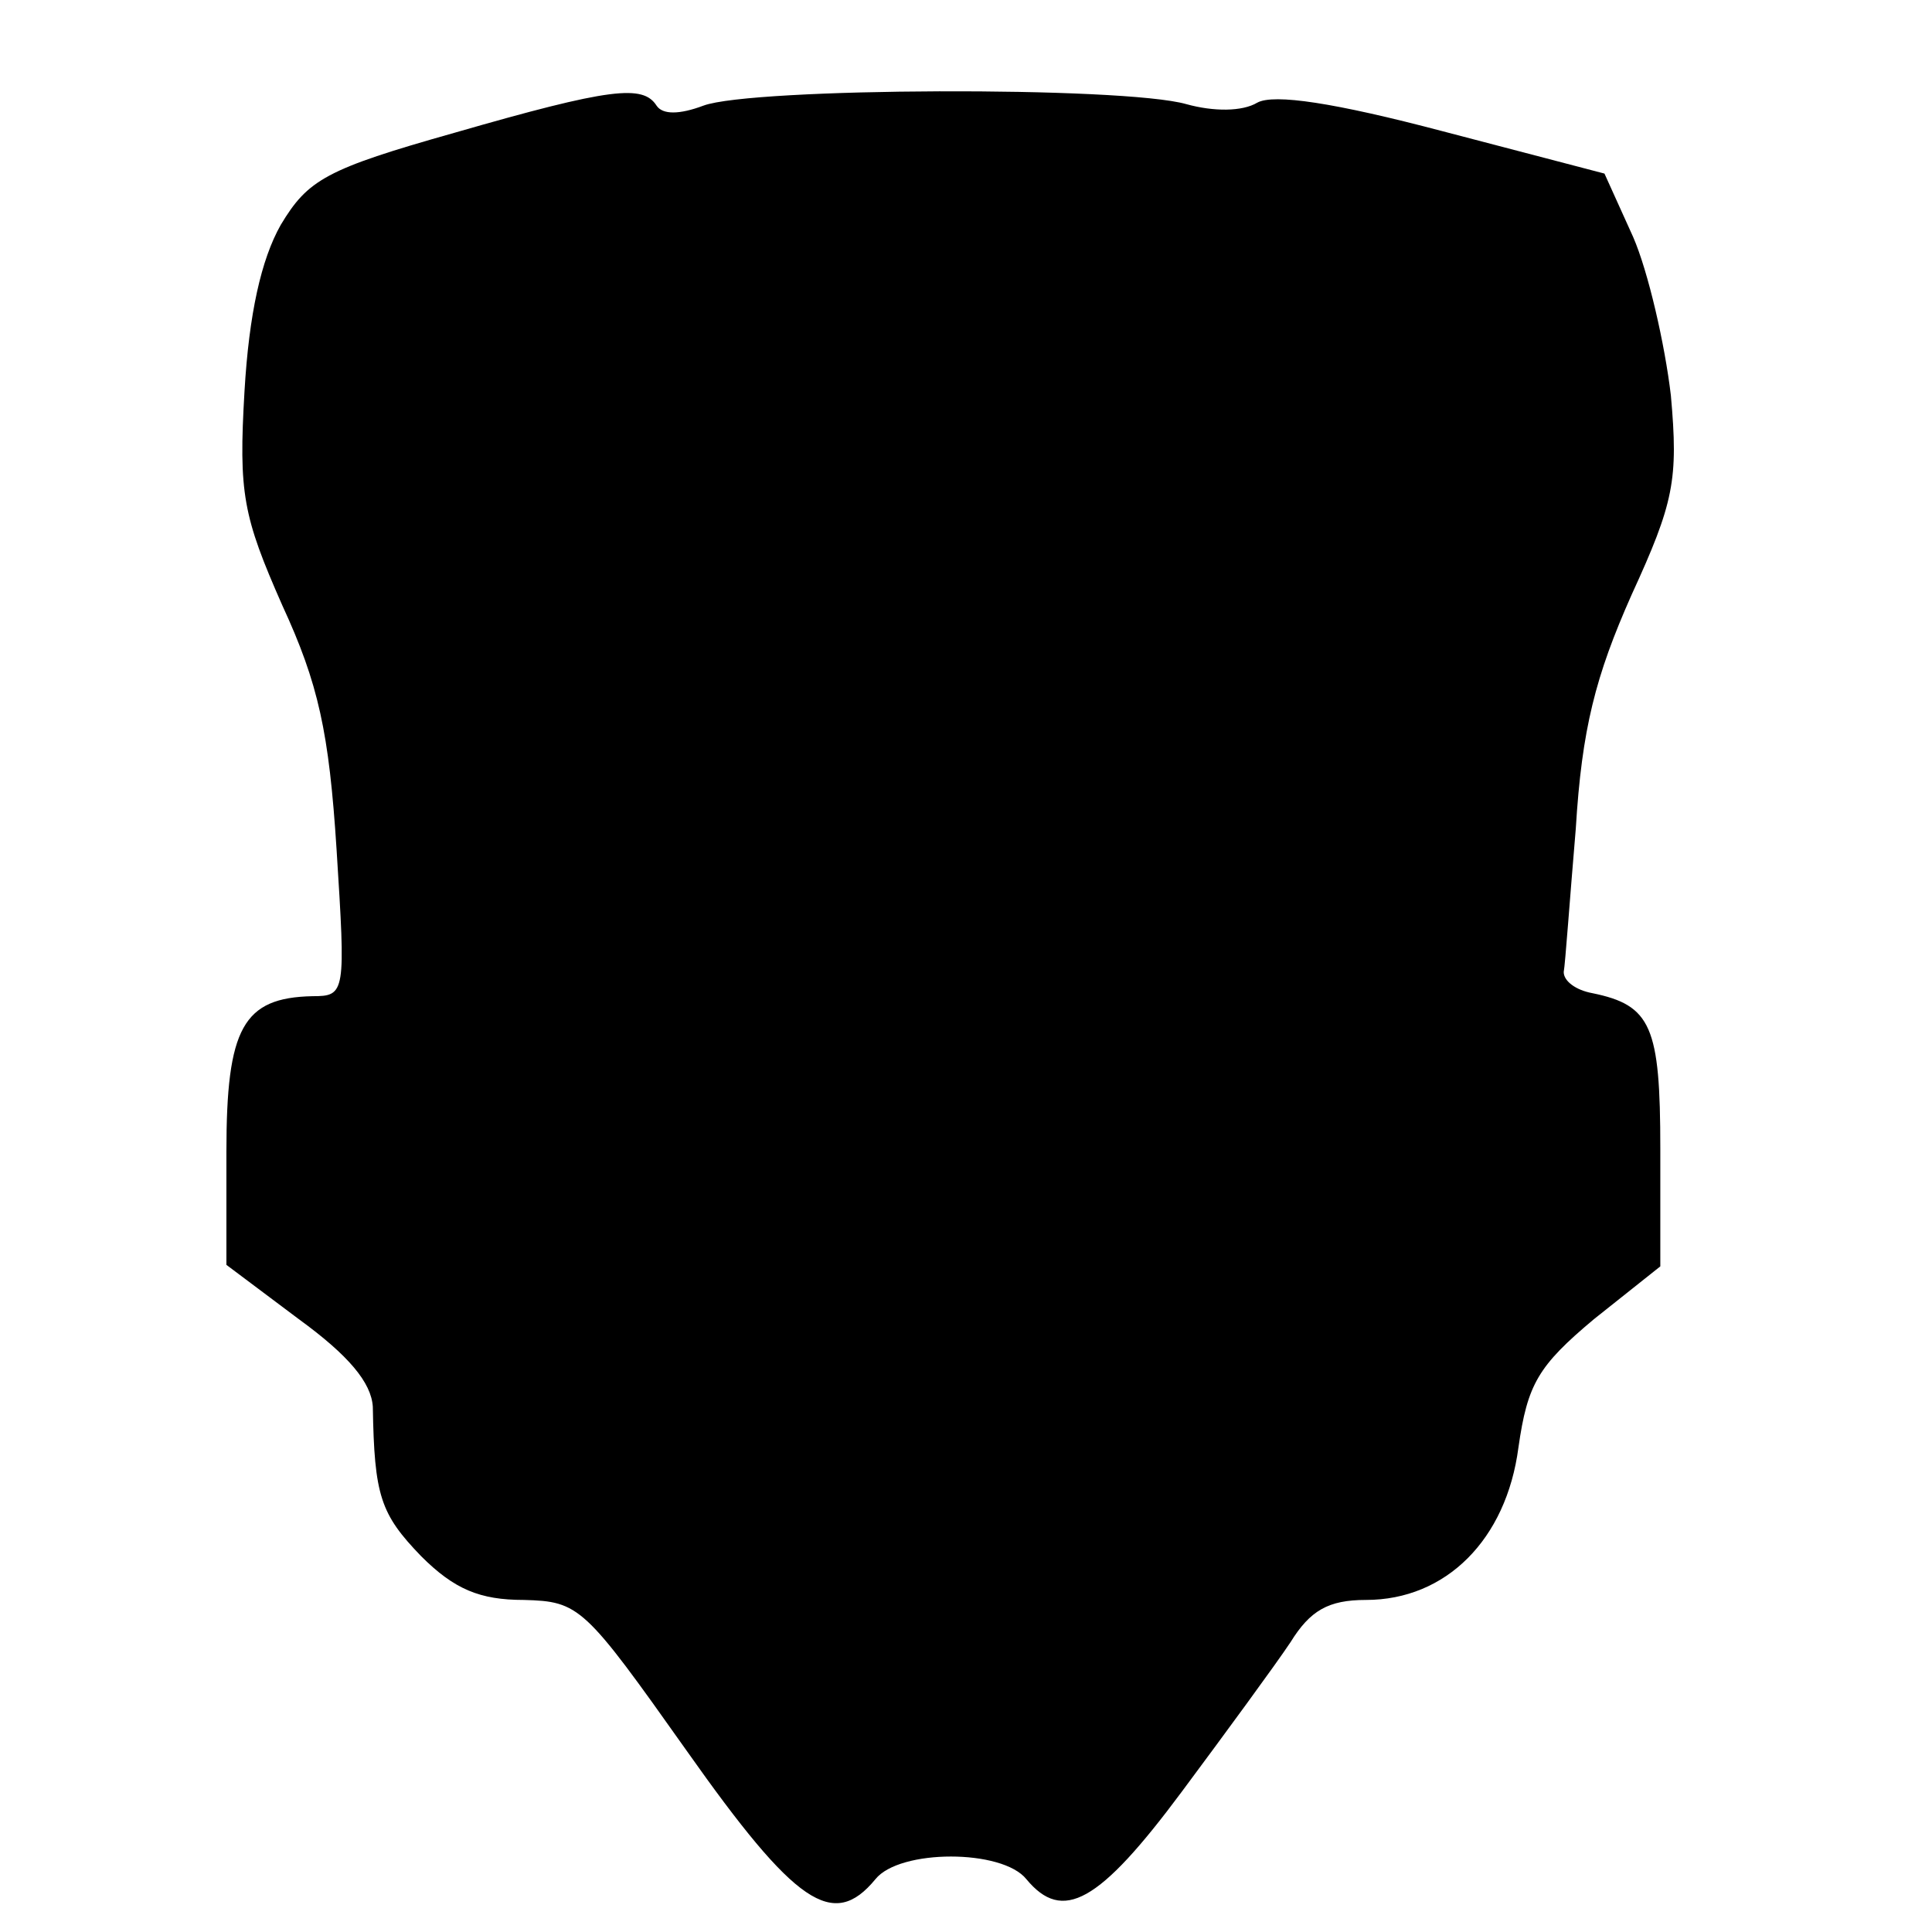 <?xml version="1.0" standalone="no"?>
<!DOCTYPE svg PUBLIC "-//W3C//DTD SVG 20010904//EN"
 "http://www.w3.org/TR/2001/REC-SVG-20010904/DTD/svg10.dtd">
<svg version="1.0" xmlns="http://www.w3.org/2000/svg"
 width="128pt" height="128pt" viewBox="0 0 128 128"
 preserveAspectRatio="xMidYMid meet">
<g transform="translate(0,128) scale(0.1,-0.1)"
fill="#000000" stroke="none">
<path d="M301 1192 c-85 -24 -97 -31 -115 -61 -13 -23 -21 -59 -24 -110 -4
-68 -1 -83 25 -142 24 -52 31 -84 36 -162 6 -95 6 -97 -16 -97 -46 -1 -57 -21
-57 -103 l0 -75 48 -36 c33 -24 48 -42 49 -58 1 -59 5 -71 32 -99 22 -22 39
-29 68 -29 37 -1 40 -4 108 -100 72 -102 97 -119 125 -85 16 20 84 20 100 0
24 -29 48 -16 103 58 29 39 62 84 72 99 13 21 25 28 50 28 53 0 93 40 101 101
6 42 13 54 50 85 l44 35 0 78 c0 81 -6 95 -45 103 -11 2 -19 8 -19 14 1 5 4
48 8 95 4 66 13 101 37 155 28 61 31 76 26 132 -4 34 -15 82 -25 105 l-19 42
-107 28 c-72 19 -112 25 -123 19 -10 -6 -29 -6 -47 -1 -42 12 -288 11 -320 -1
-16 -6 -27 -6 -31 0 -9 14 -30 12 -134 -18z"/>
</g>
</svg>

